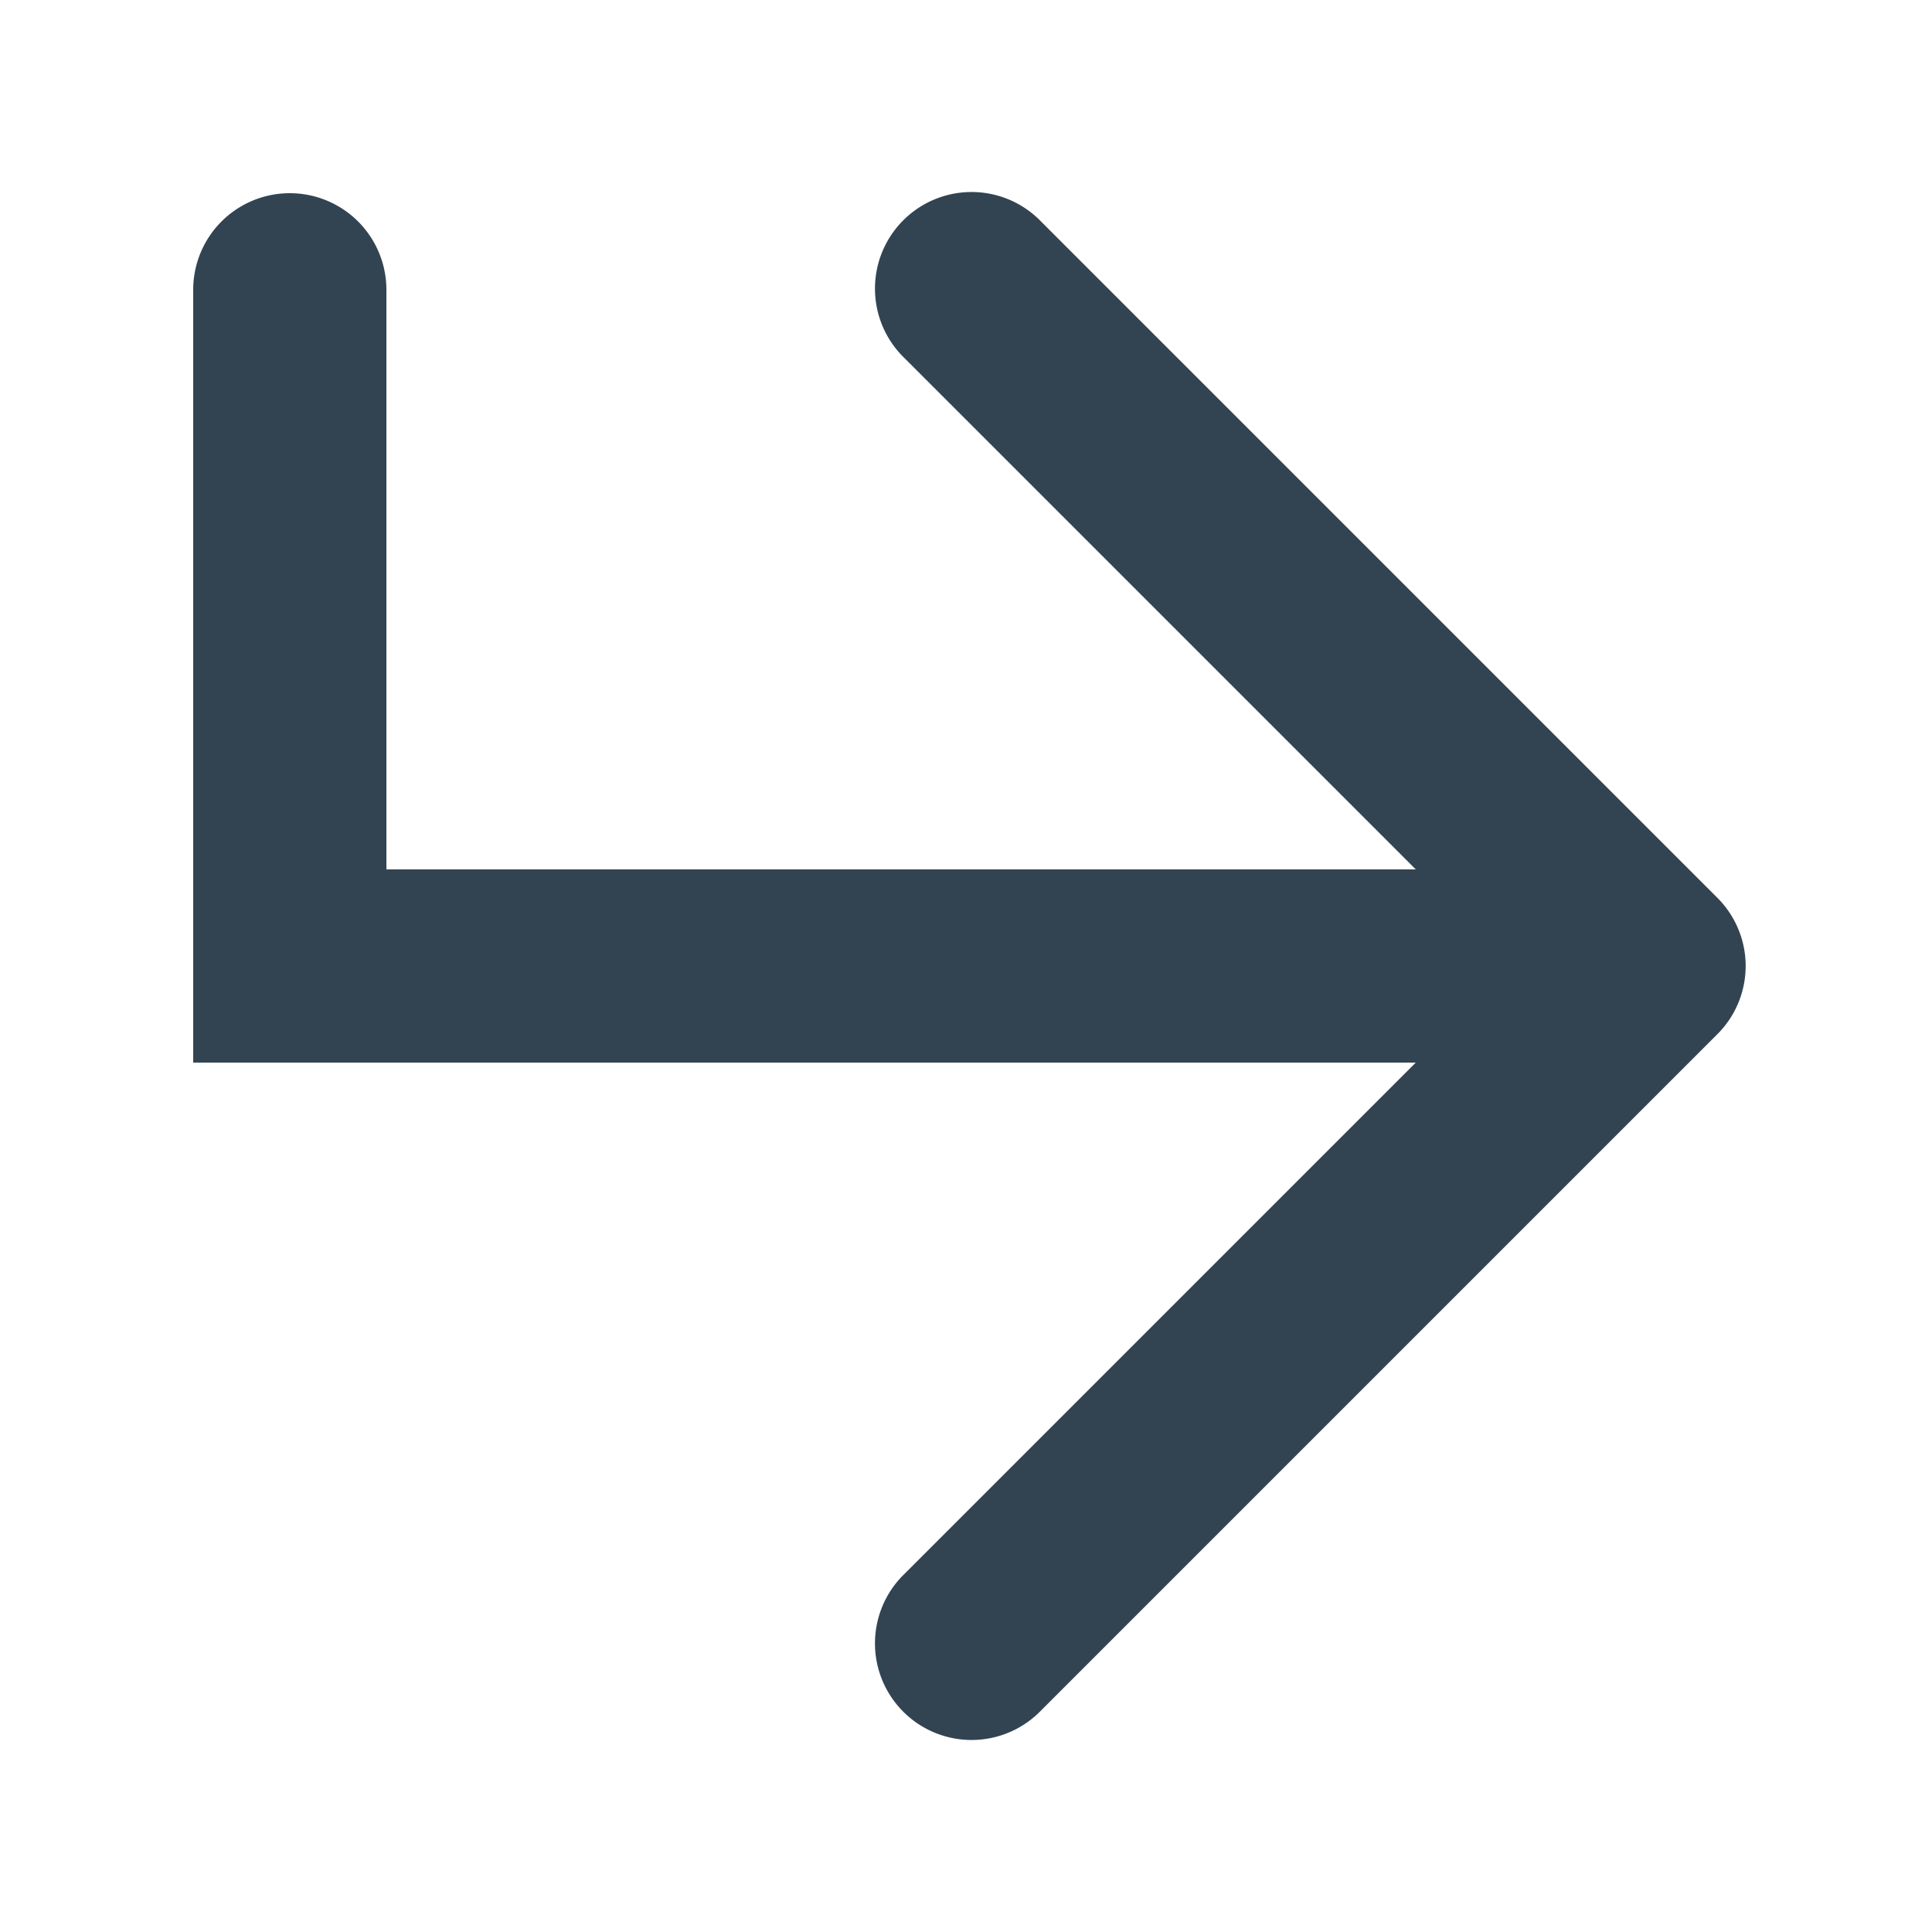 <svg xmlns="http://www.w3.org/2000/svg" width="20" height="20" viewBox="0 0 20 20">
    <path fill="#324452" fill-rule="nonzero" d="M14.656 11H2V3a1 1 0 1 1 2 0v6h10.656L9.363 3.707a1 1 0 1 1 1.414-1.414l7 7a.997.997 0 0 1 0 1.414l-7 7a1 1 0 1 1-1.414-1.414L14.656 11z"/>
</svg>
